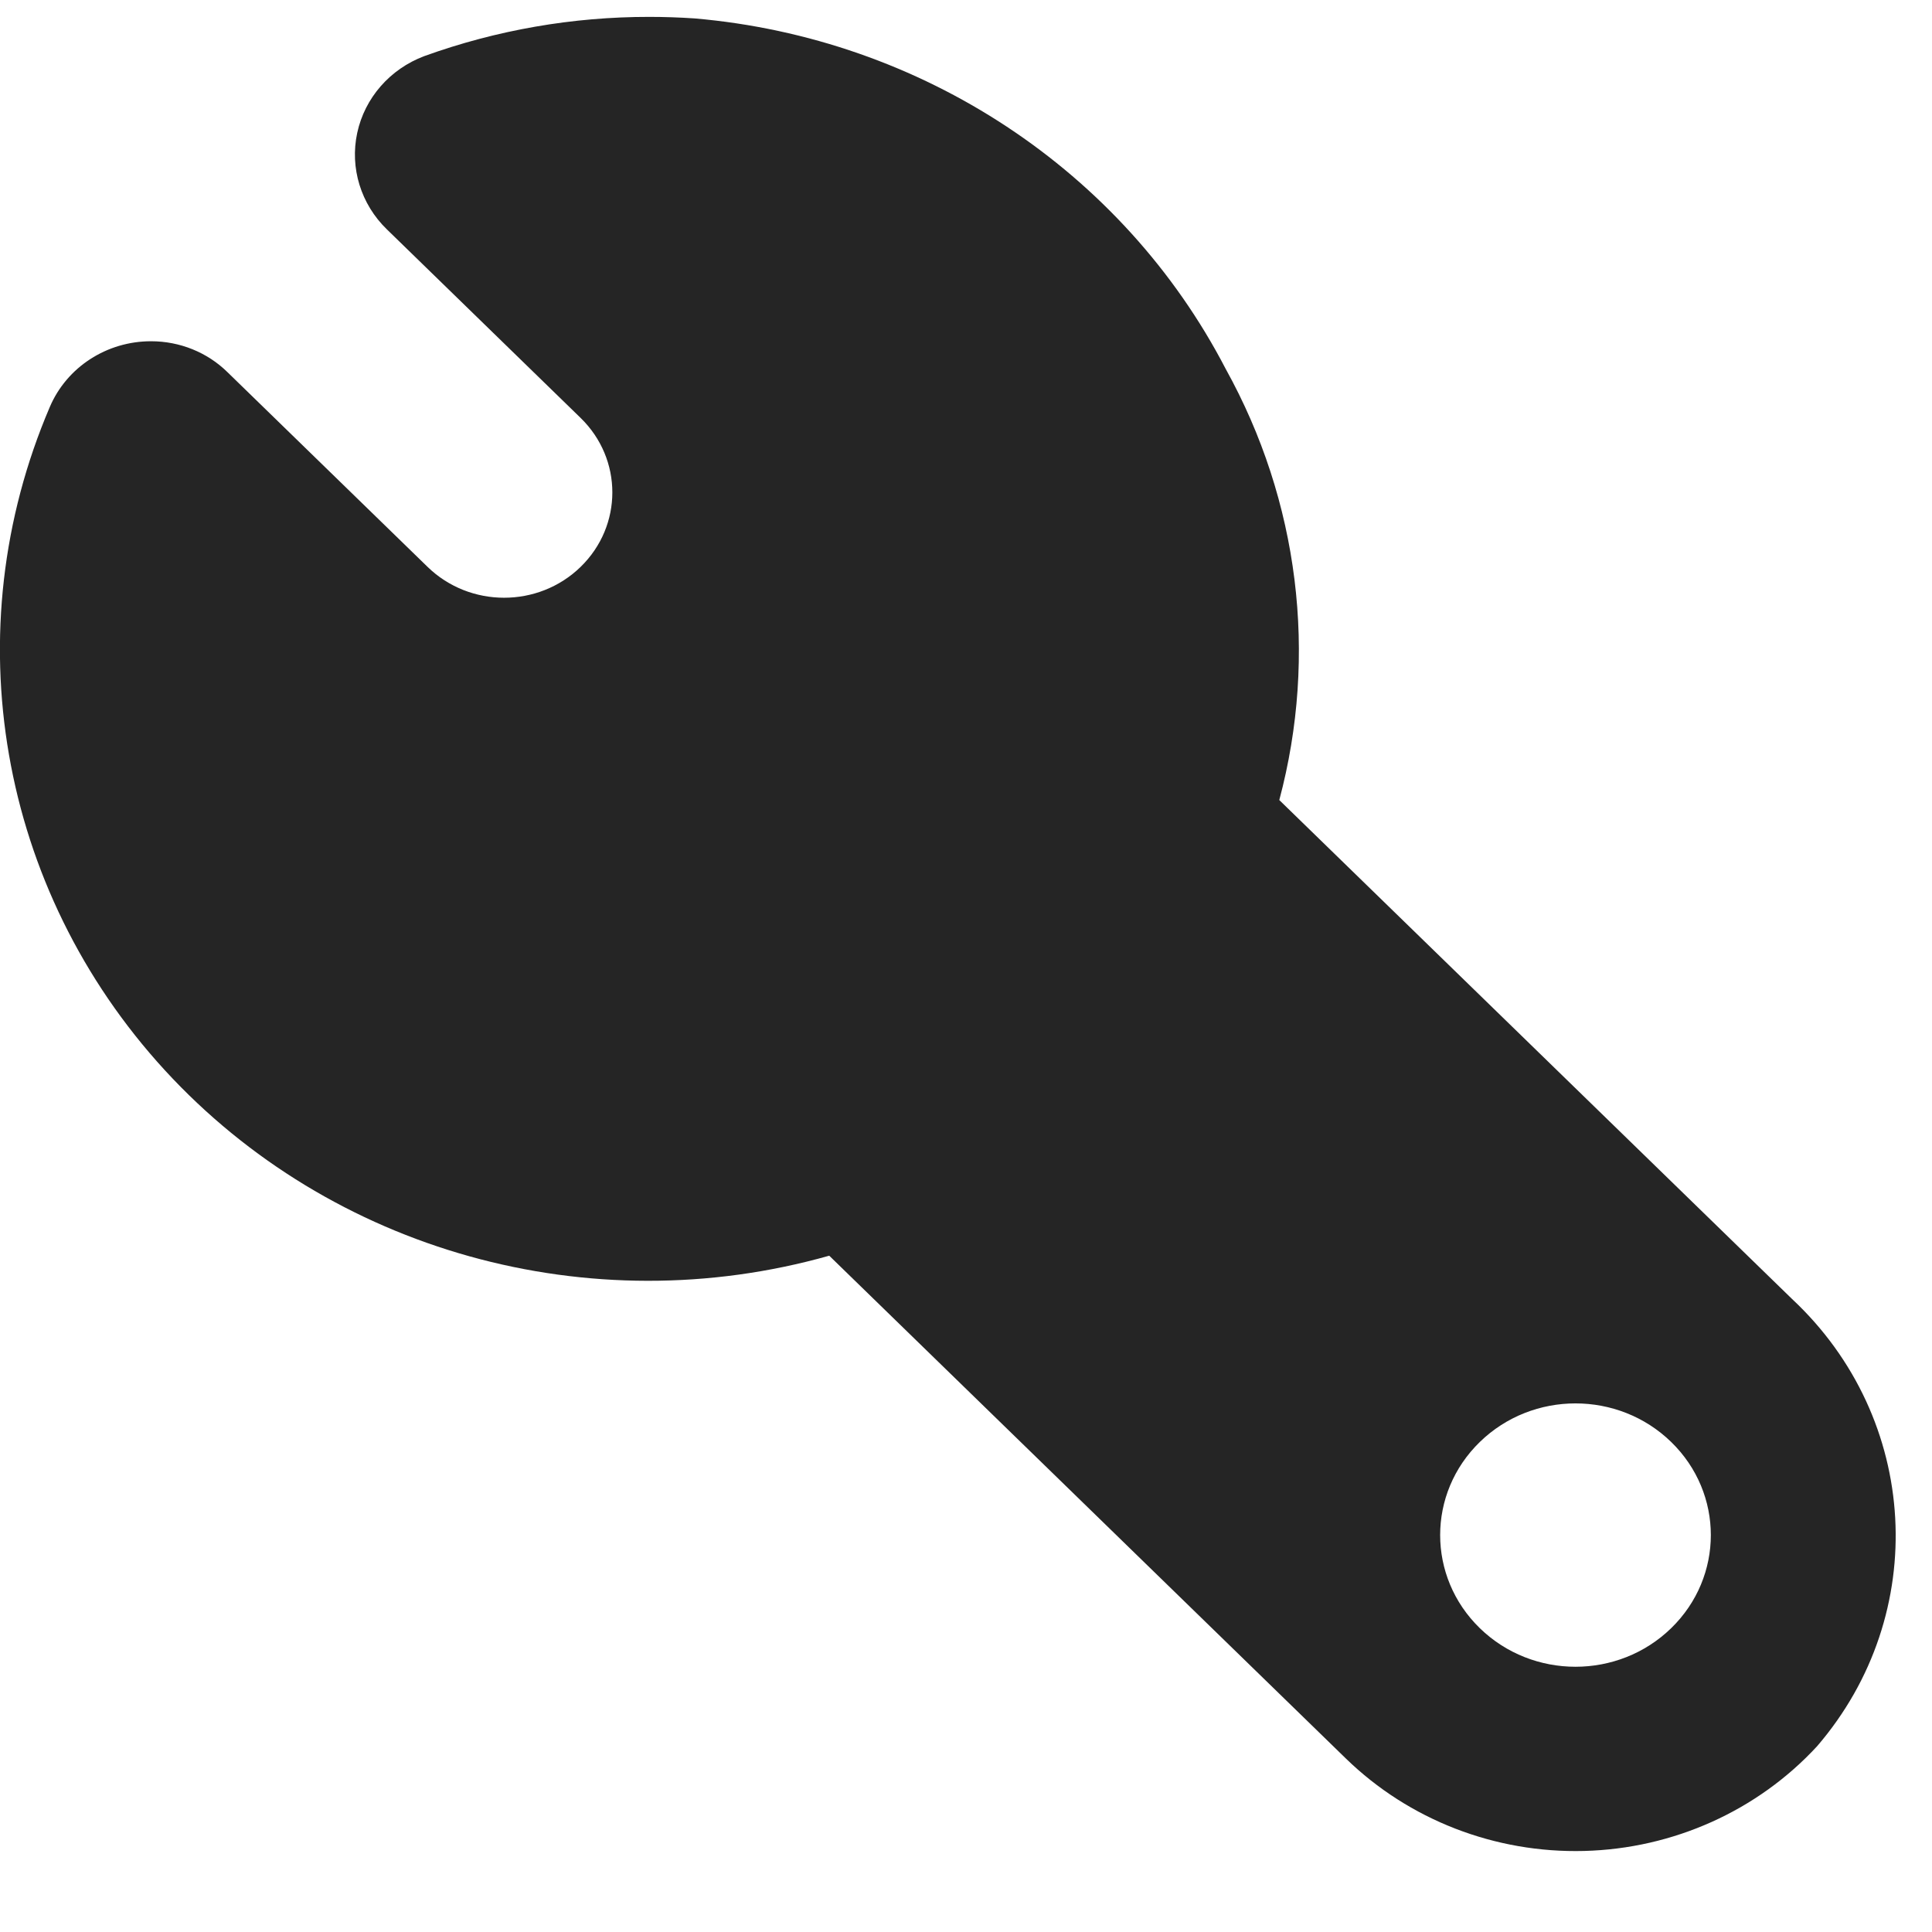 <?xml version="1.0" encoding="UTF-8"?>
<svg id="SVGDoc" width="19" height="19" xmlns="http://www.w3.org/2000/svg" version="1.1" xmlns:xlink="http://www.w3.org/1999/xlink" xmlns:avocode="https://avocode.com/" viewBox="0 0 19 19"><defs></defs><desc>Generated with Avocode.</desc><g><g><title>noun_Wrench_1856541</title><path d="M16.435,14.181c0.52,0.506 0.52,1.325 -0,1.831c-0.52,0.506 -1.362,0.506 -1.882,0c-0.52,-0.506 -0.52,-1.325 -0,-1.831c0.52,-0.506 1.362,-0.506 1.882,0zM6.388,0.166c-0.756,-0.001 -1.507,0.13 -2.216,0.386c-0.337,0.127 -0.585,0.411 -0.659,0.755c-0.074,0.344 0.036,0.701 0.292,0.949l1.905,1.854c0.416,0.405 0.416,1.06 -0,1.465c-0.416,0.405 -1.09,0.404 -1.505,-0l-1.968,-1.915c-0.198,-0.195 -0.469,-0.304 -0.75,-0.304c-0.436,-0.001 -0.83,0.254 -0.997,0.646c-0.944,2.205 -0.504,4.741 1.131,6.523c1.636,1.781 4.176,2.491 6.534,1.824l5.081,4.945c0.62,0.603 1.467,0.932 2.344,0.909c0.876,-0.023 1.704,-0.395 2.29,-1.03c1.119,-1.301 1.011,-3.223 -0.246,-4.398l-5.043,-4.907c0.381,-1.427 0.193,-2.942 -0.527,-4.24c-1.012,-1.95 -2.988,-3.254 -5.224,-3.447c-0.149,-0.01 -0.297,-0.015 -0.443,-0.015z" fill="#252525" fill-opacity="1"></path></g></g></svg>